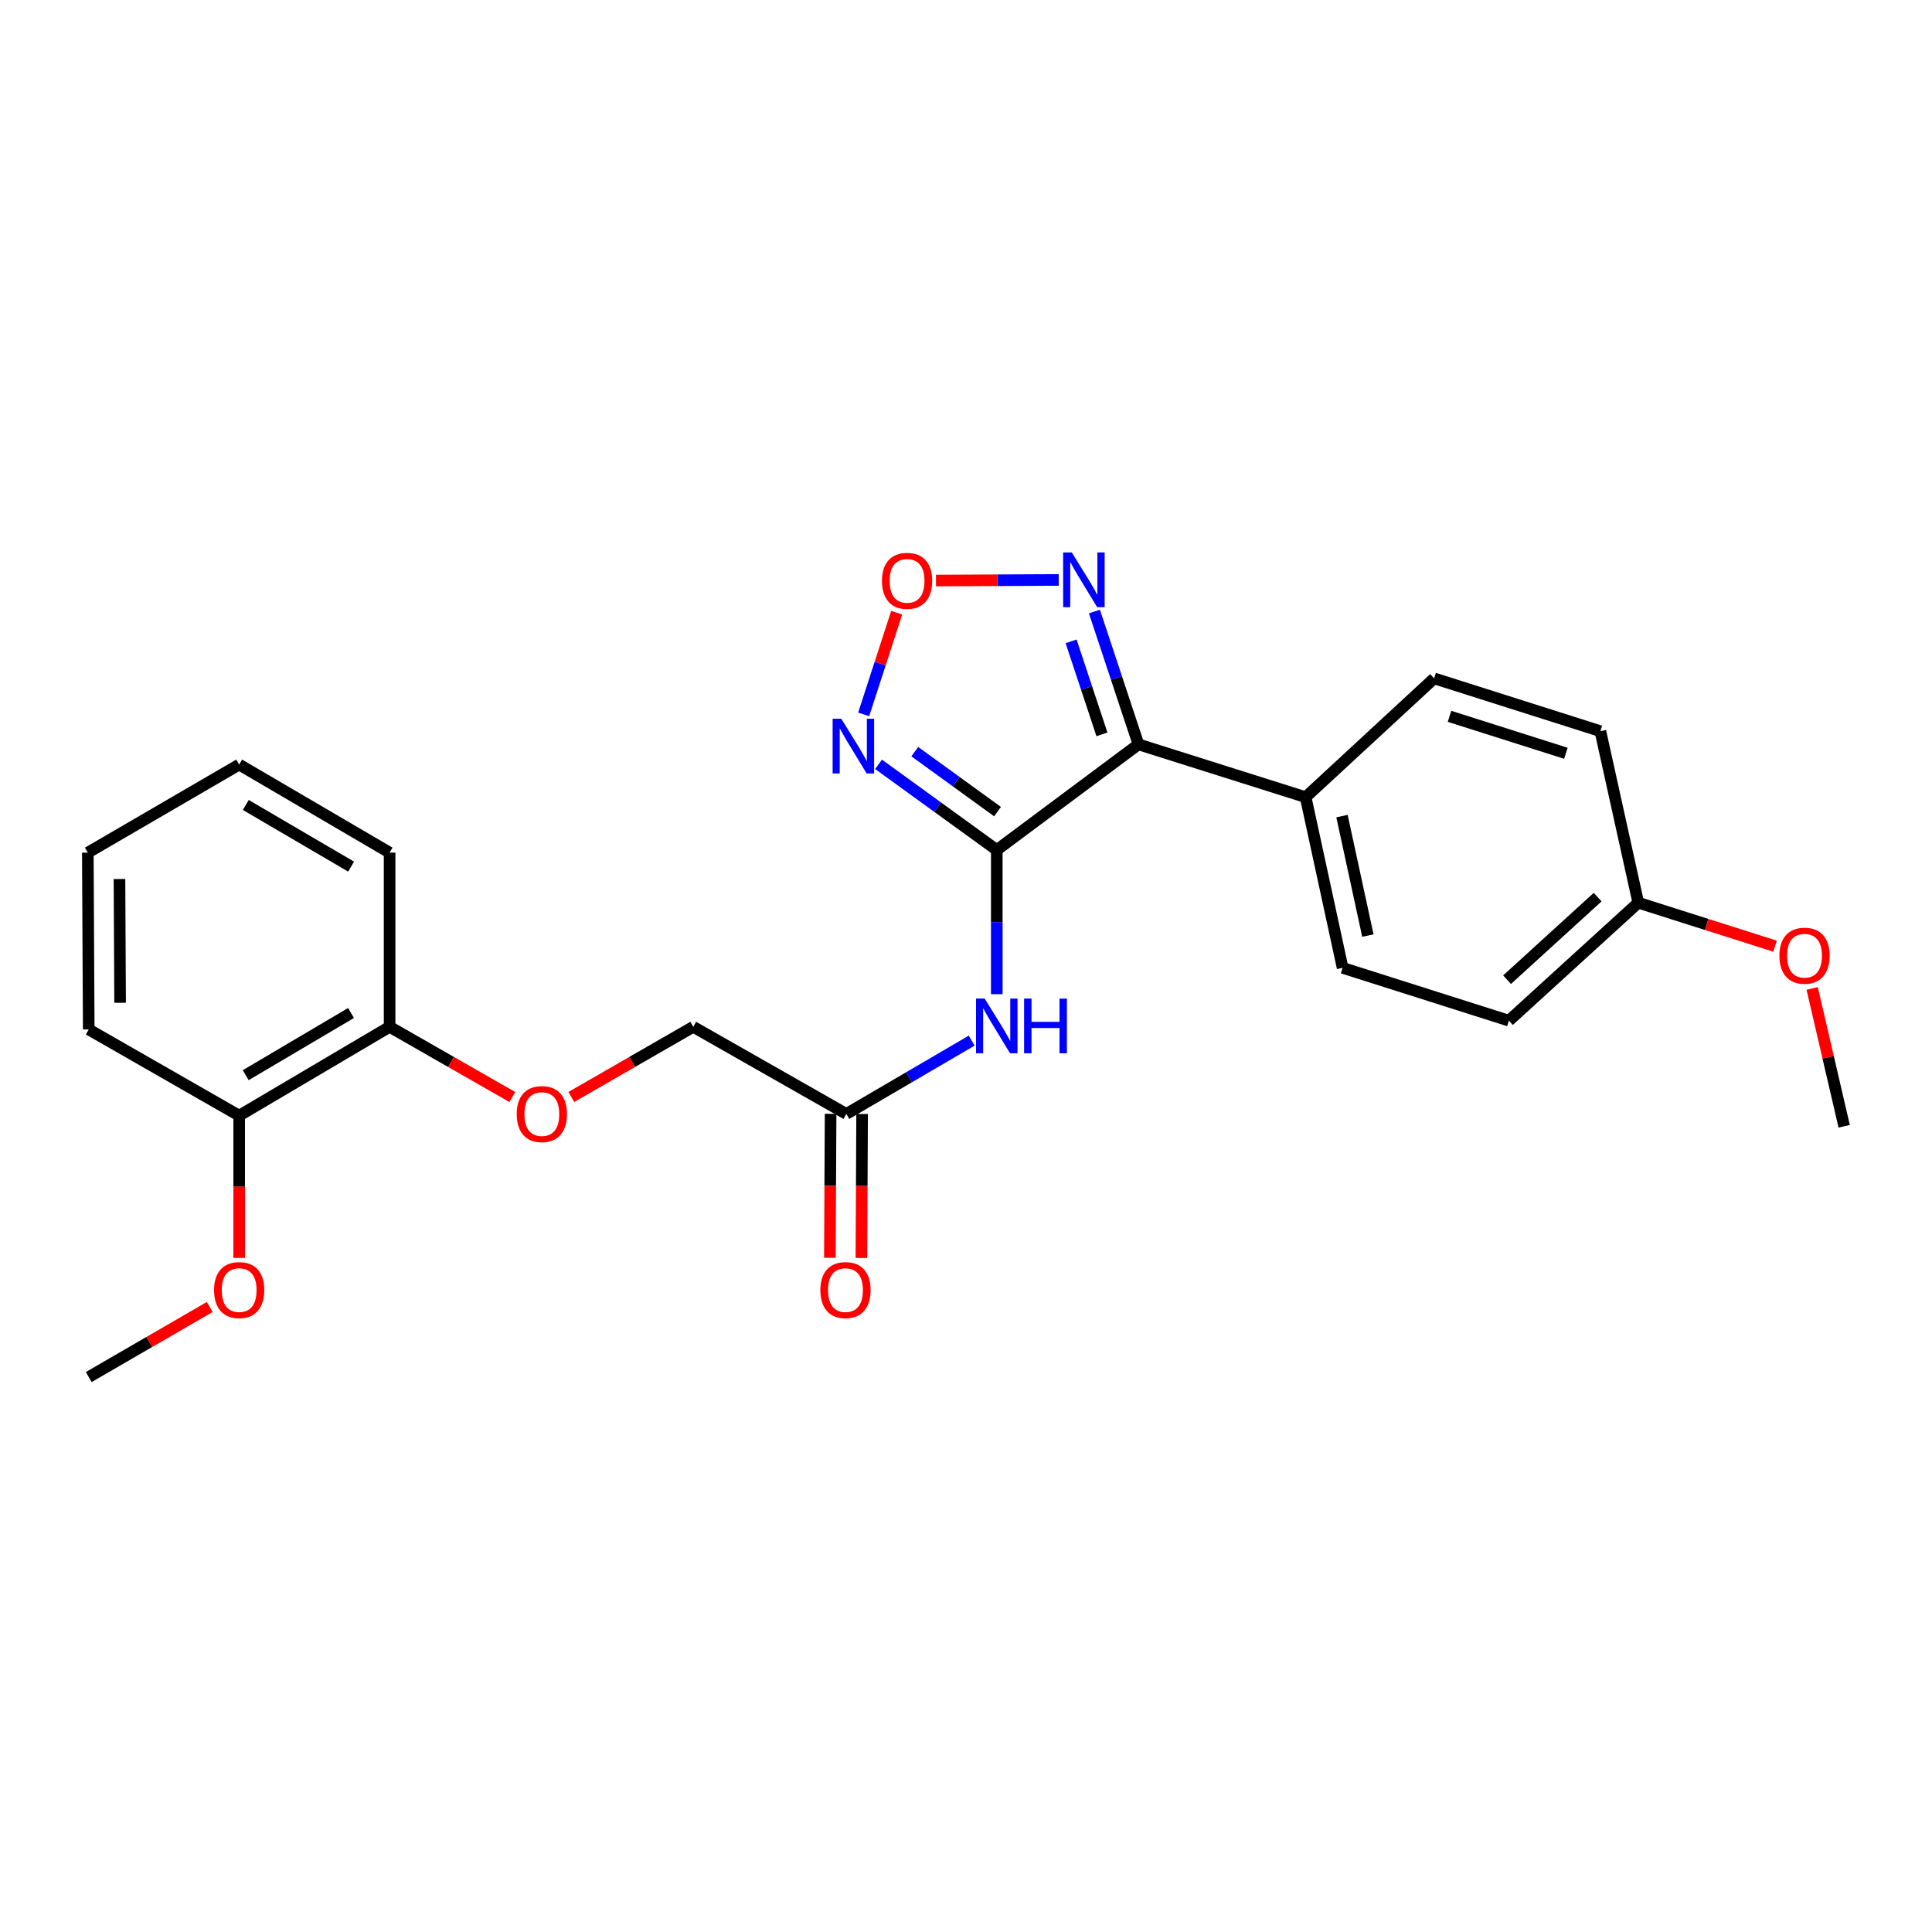 <?xml version='1.0' encoding='iso-8859-1'?>
<svg version='1.1' baseProfile='full'
              xmlns='http://www.w3.org/2000/svg'
                      xmlns:rdkit='http://www.rdkit.org/xml'
                      xmlns:xlink='http://www.w3.org/1999/xlink'
                  xml:space='preserve'
width='1000px' height='1000px' viewBox='0 0 1000 1000'>
<!-- END OF HEADER -->
<rect style='opacity:1.0;fill:#FFFFFF;stroke:none' width='1000' height='1000' x='0' y='0'> </rect>
<path class='bond-0' d='M 515.933,439.958 L 589.272,385.289' style='fill:none;fill-rule:evenodd;stroke:#000000;stroke-width:6px;stroke-linecap:butt;stroke-linejoin:miter;stroke-opacity:1' />
<path class='bond-1' d='M 515.933,439.958 L 485.335,417.788' style='fill:none;fill-rule:evenodd;stroke:#000000;stroke-width:6px;stroke-linecap:butt;stroke-linejoin:miter;stroke-opacity:1' />
<path class='bond-1' d='M 485.335,417.788 L 454.737,395.619' style='fill:none;fill-rule:evenodd;stroke:#0000FF;stroke-width:6px;stroke-linecap:butt;stroke-linejoin:miter;stroke-opacity:1' />
<path class='bond-1' d='M 516.325,420.096 L 494.907,404.578' style='fill:none;fill-rule:evenodd;stroke:#000000;stroke-width:6px;stroke-linecap:butt;stroke-linejoin:miter;stroke-opacity:1' />
<path class='bond-1' d='M 494.907,404.578 L 473.488,389.059' style='fill:none;fill-rule:evenodd;stroke:#0000FF;stroke-width:6px;stroke-linecap:butt;stroke-linejoin:miter;stroke-opacity:1' />
<path class='bond-4' d='M 515.933,439.958 L 515.933,477.273' style='fill:none;fill-rule:evenodd;stroke:#000000;stroke-width:6px;stroke-linecap:butt;stroke-linejoin:miter;stroke-opacity:1' />
<path class='bond-4' d='M 515.933,477.273 L 515.933,514.588' style='fill:none;fill-rule:evenodd;stroke:#0000FF;stroke-width:6px;stroke-linecap:butt;stroke-linejoin:miter;stroke-opacity:1' />
<path class='bond-2' d='M 589.272,385.289 L 577.868,350.903' style='fill:none;fill-rule:evenodd;stroke:#000000;stroke-width:6px;stroke-linecap:butt;stroke-linejoin:miter;stroke-opacity:1' />
<path class='bond-2' d='M 577.868,350.903 L 566.463,316.517' style='fill:none;fill-rule:evenodd;stroke:#0000FF;stroke-width:6px;stroke-linecap:butt;stroke-linejoin:miter;stroke-opacity:1' />
<path class='bond-2' d='M 570.367,380.109 L 562.383,356.038' style='fill:none;fill-rule:evenodd;stroke:#000000;stroke-width:6px;stroke-linecap:butt;stroke-linejoin:miter;stroke-opacity:1' />
<path class='bond-2' d='M 562.383,356.038 L 554.4,331.968' style='fill:none;fill-rule:evenodd;stroke:#0000FF;stroke-width:6px;stroke-linecap:butt;stroke-linejoin:miter;stroke-opacity:1' />
<path class='bond-6' d='M 589.272,385.289 L 675.798,412.614' style='fill:none;fill-rule:evenodd;stroke:#000000;stroke-width:6px;stroke-linecap:butt;stroke-linejoin:miter;stroke-opacity:1' />
<path class='bond-3' d='M 447.034,369.767 L 455.577,343.456' style='fill:none;fill-rule:evenodd;stroke:#0000FF;stroke-width:6px;stroke-linecap:butt;stroke-linejoin:miter;stroke-opacity:1' />
<path class='bond-3' d='M 455.577,343.456 L 464.119,317.145' style='fill:none;fill-rule:evenodd;stroke:#FF0000;stroke-width:6px;stroke-linecap:butt;stroke-linejoin:miter;stroke-opacity:1' />
<path class='bond-25' d='M 547.994,300.178 L 516.23,300.335' style='fill:none;fill-rule:evenodd;stroke:#0000FF;stroke-width:6px;stroke-linecap:butt;stroke-linejoin:miter;stroke-opacity:1' />
<path class='bond-25' d='M 516.23,300.335 L 484.465,300.492' style='fill:none;fill-rule:evenodd;stroke:#FF0000;stroke-width:6px;stroke-linecap:butt;stroke-linejoin:miter;stroke-opacity:1' />
<path class='bond-5' d='M 502.938,538.626 L 470.505,557.596' style='fill:none;fill-rule:evenodd;stroke:#0000FF;stroke-width:6px;stroke-linecap:butt;stroke-linejoin:miter;stroke-opacity:1' />
<path class='bond-5' d='M 470.505,557.596 L 438.071,576.567' style='fill:none;fill-rule:evenodd;stroke:#000000;stroke-width:6px;stroke-linecap:butt;stroke-linejoin:miter;stroke-opacity:1' />
<path class='bond-9' d='M 429.915,576.527 L 429.729,613.779' style='fill:none;fill-rule:evenodd;stroke:#000000;stroke-width:6px;stroke-linecap:butt;stroke-linejoin:miter;stroke-opacity:1' />
<path class='bond-9' d='M 429.729,613.779 L 429.544,651.032' style='fill:none;fill-rule:evenodd;stroke:#FF0000;stroke-width:6px;stroke-linecap:butt;stroke-linejoin:miter;stroke-opacity:1' />
<path class='bond-9' d='M 446.228,576.608 L 446.043,613.861' style='fill:none;fill-rule:evenodd;stroke:#000000;stroke-width:6px;stroke-linecap:butt;stroke-linejoin:miter;stroke-opacity:1' />
<path class='bond-9' d='M 446.043,613.861 L 445.857,651.113' style='fill:none;fill-rule:evenodd;stroke:#FF0000;stroke-width:6px;stroke-linecap:butt;stroke-linejoin:miter;stroke-opacity:1' />
<path class='bond-13' d='M 438.071,576.567 L 358.823,531.478' style='fill:none;fill-rule:evenodd;stroke:#000000;stroke-width:6px;stroke-linecap:butt;stroke-linejoin:miter;stroke-opacity:1' />
<path class='bond-11' d='M 675.798,412.614 L 694.94,500.953' style='fill:none;fill-rule:evenodd;stroke:#000000;stroke-width:6px;stroke-linecap:butt;stroke-linejoin:miter;stroke-opacity:1' />
<path class='bond-11' d='M 694.613,422.41 L 708.012,484.248' style='fill:none;fill-rule:evenodd;stroke:#000000;stroke-width:6px;stroke-linecap:butt;stroke-linejoin:miter;stroke-opacity:1' />
<path class='bond-12' d='M 675.798,412.614 L 742.304,351.121' style='fill:none;fill-rule:evenodd;stroke:#000000;stroke-width:6px;stroke-linecap:butt;stroke-linejoin:miter;stroke-opacity:1' />
<path class='bond-7' d='M 295.714,567.787 L 327.268,549.633' style='fill:none;fill-rule:evenodd;stroke:#FF0000;stroke-width:6px;stroke-linecap:butt;stroke-linejoin:miter;stroke-opacity:1' />
<path class='bond-7' d='M 327.268,549.633 L 358.823,531.478' style='fill:none;fill-rule:evenodd;stroke:#000000;stroke-width:6px;stroke-linecap:butt;stroke-linejoin:miter;stroke-opacity:1' />
<path class='bond-8' d='M 265.184,567.829 L 233.421,549.654' style='fill:none;fill-rule:evenodd;stroke:#FF0000;stroke-width:6px;stroke-linecap:butt;stroke-linejoin:miter;stroke-opacity:1' />
<path class='bond-8' d='M 233.421,549.654 L 201.658,531.478' style='fill:none;fill-rule:evenodd;stroke:#000000;stroke-width:6px;stroke-linecap:butt;stroke-linejoin:miter;stroke-opacity:1' />
<path class='bond-10' d='M 201.658,531.478 L 123.797,577.455' style='fill:none;fill-rule:evenodd;stroke:#000000;stroke-width:6px;stroke-linecap:butt;stroke-linejoin:miter;stroke-opacity:1' />
<path class='bond-10' d='M 181.684,524.327 L 127.181,556.511' style='fill:none;fill-rule:evenodd;stroke:#000000;stroke-width:6px;stroke-linecap:butt;stroke-linejoin:miter;stroke-opacity:1' />
<path class='bond-19' d='M 201.658,531.478 L 201.658,441.327' style='fill:none;fill-rule:evenodd;stroke:#000000;stroke-width:6px;stroke-linecap:butt;stroke-linejoin:miter;stroke-opacity:1' />
<path class='bond-17' d='M 123.797,577.455 L 123.797,614.275' style='fill:none;fill-rule:evenodd;stroke:#000000;stroke-width:6px;stroke-linecap:butt;stroke-linejoin:miter;stroke-opacity:1' />
<path class='bond-17' d='M 123.797,614.275 L 123.797,651.095' style='fill:none;fill-rule:evenodd;stroke:#FF0000;stroke-width:6px;stroke-linecap:butt;stroke-linejoin:miter;stroke-opacity:1' />
<path class='bond-20' d='M 123.797,577.455 L 45.926,532.846' style='fill:none;fill-rule:evenodd;stroke:#000000;stroke-width:6px;stroke-linecap:butt;stroke-linejoin:miter;stroke-opacity:1' />
<path class='bond-16' d='M 694.94,500.953 L 781.004,528.297' style='fill:none;fill-rule:evenodd;stroke:#000000;stroke-width:6px;stroke-linecap:butt;stroke-linejoin:miter;stroke-opacity:1' />
<path class='bond-15' d='M 742.304,351.121 L 828.35,378.455' style='fill:none;fill-rule:evenodd;stroke:#000000;stroke-width:6px;stroke-linecap:butt;stroke-linejoin:miter;stroke-opacity:1' />
<path class='bond-15' d='M 750.272,370.769 L 810.504,389.903' style='fill:none;fill-rule:evenodd;stroke:#000000;stroke-width:6px;stroke-linecap:butt;stroke-linejoin:miter;stroke-opacity:1' />
<path class='bond-14' d='M 847.972,467.247 L 828.35,378.455' style='fill:none;fill-rule:evenodd;stroke:#000000;stroke-width:6px;stroke-linecap:butt;stroke-linejoin:miter;stroke-opacity:1' />
<path class='bond-18' d='M 847.972,467.247 L 883.366,478.495' style='fill:none;fill-rule:evenodd;stroke:#000000;stroke-width:6px;stroke-linecap:butt;stroke-linejoin:miter;stroke-opacity:1' />
<path class='bond-18' d='M 883.366,478.495 L 918.76,489.742' style='fill:none;fill-rule:evenodd;stroke:#FF0000;stroke-width:6px;stroke-linecap:butt;stroke-linejoin:miter;stroke-opacity:1' />
<path class='bond-26' d='M 847.972,467.247 L 781.004,528.297' style='fill:none;fill-rule:evenodd;stroke:#000000;stroke-width:6px;stroke-linecap:butt;stroke-linejoin:miter;stroke-opacity:1' />
<path class='bond-26' d='M 826.936,464.349 L 780.058,507.083' style='fill:none;fill-rule:evenodd;stroke:#000000;stroke-width:6px;stroke-linecap:butt;stroke-linejoin:miter;stroke-opacity:1' />
<path class='bond-21' d='M 108.547,676.5 L 77.236,694.63' style='fill:none;fill-rule:evenodd;stroke:#FF0000;stroke-width:6px;stroke-linecap:butt;stroke-linejoin:miter;stroke-opacity:1' />
<path class='bond-21' d='M 77.236,694.63 L 45.926,712.76' style='fill:none;fill-rule:evenodd;stroke:#000000;stroke-width:6px;stroke-linecap:butt;stroke-linejoin:miter;stroke-opacity:1' />
<path class='bond-22' d='M 937.973,511.619 L 946.259,547.292' style='fill:none;fill-rule:evenodd;stroke:#FF0000;stroke-width:6px;stroke-linecap:butt;stroke-linejoin:miter;stroke-opacity:1' />
<path class='bond-22' d='M 946.259,547.292 L 954.545,582.966' style='fill:none;fill-rule:evenodd;stroke:#000000;stroke-width:6px;stroke-linecap:butt;stroke-linejoin:miter;stroke-opacity:1' />
<path class='bond-23' d='M 201.658,441.327 L 123.797,395.739' style='fill:none;fill-rule:evenodd;stroke:#000000;stroke-width:6px;stroke-linecap:butt;stroke-linejoin:miter;stroke-opacity:1' />
<path class='bond-23' d='M 181.736,448.567 L 127.233,416.655' style='fill:none;fill-rule:evenodd;stroke:#000000;stroke-width:6px;stroke-linecap:butt;stroke-linejoin:miter;stroke-opacity:1' />
<path class='bond-27' d='M 45.926,532.846 L 45.455,441.327' style='fill:none;fill-rule:evenodd;stroke:#000000;stroke-width:6px;stroke-linecap:butt;stroke-linejoin:miter;stroke-opacity:1' />
<path class='bond-27' d='M 62.169,519.034 L 61.839,454.97' style='fill:none;fill-rule:evenodd;stroke:#000000;stroke-width:6px;stroke-linecap:butt;stroke-linejoin:miter;stroke-opacity:1' />
<path class='bond-24' d='M 123.797,395.739 L 45.455,441.327' style='fill:none;fill-rule:evenodd;stroke:#000000;stroke-width:6px;stroke-linecap:butt;stroke-linejoin:miter;stroke-opacity:1' />
<path  class='atom-2' d='M 435.446 372.017
L 444.726 387.017
Q 445.646 388.497, 447.126 391.177
Q 448.606 393.857, 448.686 394.017
L 448.686 372.017
L 452.446 372.017
L 452.446 400.337
L 448.566 400.337
L 438.606 383.937
Q 437.446 382.017, 436.206 379.817
Q 435.006 377.617, 434.646 376.937
L 434.646 400.337
L 430.966 400.337
L 430.966 372.017
L 435.446 372.017
' fill='#0000FF'/>
<path  class='atom-3' d='M 554.762 285.953
L 564.042 300.953
Q 564.962 302.433, 566.442 305.113
Q 567.922 307.793, 568.002 307.953
L 568.002 285.953
L 571.762 285.953
L 571.762 314.273
L 567.882 314.273
L 557.922 297.873
Q 556.762 295.953, 555.522 293.753
Q 554.322 291.553, 553.962 290.873
L 553.962 314.273
L 550.282 314.273
L 550.282 285.953
L 554.762 285.953
' fill='#0000FF'/>
<path  class='atom-4' d='M 456.502 300.646
Q 456.502 293.846, 459.862 290.046
Q 463.222 286.246, 469.502 286.246
Q 475.782 286.246, 479.142 290.046
Q 482.502 293.846, 482.502 300.646
Q 482.502 307.526, 479.102 311.446
Q 475.702 315.326, 469.502 315.326
Q 463.262 315.326, 459.862 311.446
Q 456.502 307.566, 456.502 300.646
M 469.502 312.126
Q 473.822 312.126, 476.142 309.246
Q 478.502 306.326, 478.502 300.646
Q 478.502 295.086, 476.142 292.286
Q 473.822 289.446, 469.502 289.446
Q 465.182 289.446, 462.822 292.246
Q 460.502 295.046, 460.502 300.646
Q 460.502 306.366, 462.822 309.246
Q 465.182 312.126, 469.502 312.126
' fill='#FF0000'/>
<path  class='atom-5' d='M 509.673 516.865
L 518.953 531.865
Q 519.873 533.345, 521.353 536.025
Q 522.833 538.705, 522.913 538.865
L 522.913 516.865
L 526.673 516.865
L 526.673 545.185
L 522.793 545.185
L 512.833 528.785
Q 511.673 526.865, 510.433 524.665
Q 509.233 522.465, 508.873 521.785
L 508.873 545.185
L 505.193 545.185
L 505.193 516.865
L 509.673 516.865
' fill='#0000FF'/>
<path  class='atom-5' d='M 530.073 516.865
L 533.913 516.865
L 533.913 528.905
L 548.393 528.905
L 548.393 516.865
L 552.233 516.865
L 552.233 545.185
L 548.393 545.185
L 548.393 532.105
L 533.913 532.105
L 533.913 545.185
L 530.073 545.185
L 530.073 516.865
' fill='#0000FF'/>
<path  class='atom-8' d='M 267.454 576.647
Q 267.454 569.847, 270.814 566.047
Q 274.174 562.247, 280.454 562.247
Q 286.734 562.247, 290.094 566.047
Q 293.454 569.847, 293.454 576.647
Q 293.454 583.527, 290.054 587.447
Q 286.654 591.327, 280.454 591.327
Q 274.214 591.327, 270.814 587.447
Q 267.454 583.567, 267.454 576.647
M 280.454 588.127
Q 284.774 588.127, 287.094 585.247
Q 289.454 582.327, 289.454 576.647
Q 289.454 571.087, 287.094 568.287
Q 284.774 565.447, 280.454 565.447
Q 276.134 565.447, 273.774 568.247
Q 271.454 571.047, 271.454 576.647
Q 271.454 582.367, 273.774 585.247
Q 276.134 588.127, 280.454 588.127
' fill='#FF0000'/>
<path  class='atom-10' d='M 424.618 667.75
Q 424.618 660.95, 427.978 657.15
Q 431.338 653.35, 437.618 653.35
Q 443.898 653.35, 447.258 657.15
Q 450.618 660.95, 450.618 667.75
Q 450.618 674.63, 447.218 678.55
Q 443.818 682.43, 437.618 682.43
Q 431.378 682.43, 427.978 678.55
Q 424.618 674.67, 424.618 667.75
M 437.618 679.23
Q 441.938 679.23, 444.258 676.35
Q 446.618 673.43, 446.618 667.75
Q 446.618 662.19, 444.258 659.39
Q 441.938 656.55, 437.618 656.55
Q 433.298 656.55, 430.938 659.35
Q 428.618 662.15, 428.618 667.75
Q 428.618 673.47, 430.938 676.35
Q 433.298 679.23, 437.618 679.23
' fill='#FF0000'/>
<path  class='atom-18' d='M 110.797 667.75
Q 110.797 660.95, 114.157 657.15
Q 117.517 653.35, 123.797 653.35
Q 130.077 653.35, 133.437 657.15
Q 136.797 660.95, 136.797 667.75
Q 136.797 674.63, 133.397 678.55
Q 129.997 682.43, 123.797 682.43
Q 117.557 682.43, 114.157 678.55
Q 110.797 674.67, 110.797 667.75
M 123.797 679.23
Q 128.117 679.23, 130.437 676.35
Q 132.797 673.43, 132.797 667.75
Q 132.797 662.19, 130.437 659.39
Q 128.117 656.55, 123.797 656.55
Q 119.477 656.55, 117.117 659.35
Q 114.797 662.15, 114.797 667.75
Q 114.797 673.47, 117.117 676.35
Q 119.477 679.23, 123.797 679.23
' fill='#FF0000'/>
<path  class='atom-19' d='M 921.017 494.671
Q 921.017 487.871, 924.377 484.071
Q 927.737 480.271, 934.017 480.271
Q 940.297 480.271, 943.657 484.071
Q 947.017 487.871, 947.017 494.671
Q 947.017 501.551, 943.617 505.471
Q 940.217 509.351, 934.017 509.351
Q 927.777 509.351, 924.377 505.471
Q 921.017 501.591, 921.017 494.671
M 934.017 506.151
Q 938.337 506.151, 940.657 503.271
Q 943.017 500.351, 943.017 494.671
Q 943.017 489.111, 940.657 486.311
Q 938.337 483.471, 934.017 483.471
Q 929.697 483.471, 927.337 486.271
Q 925.017 489.071, 925.017 494.671
Q 925.017 500.391, 927.337 503.271
Q 929.697 506.151, 934.017 506.151
' fill='#FF0000'/>
</svg>
